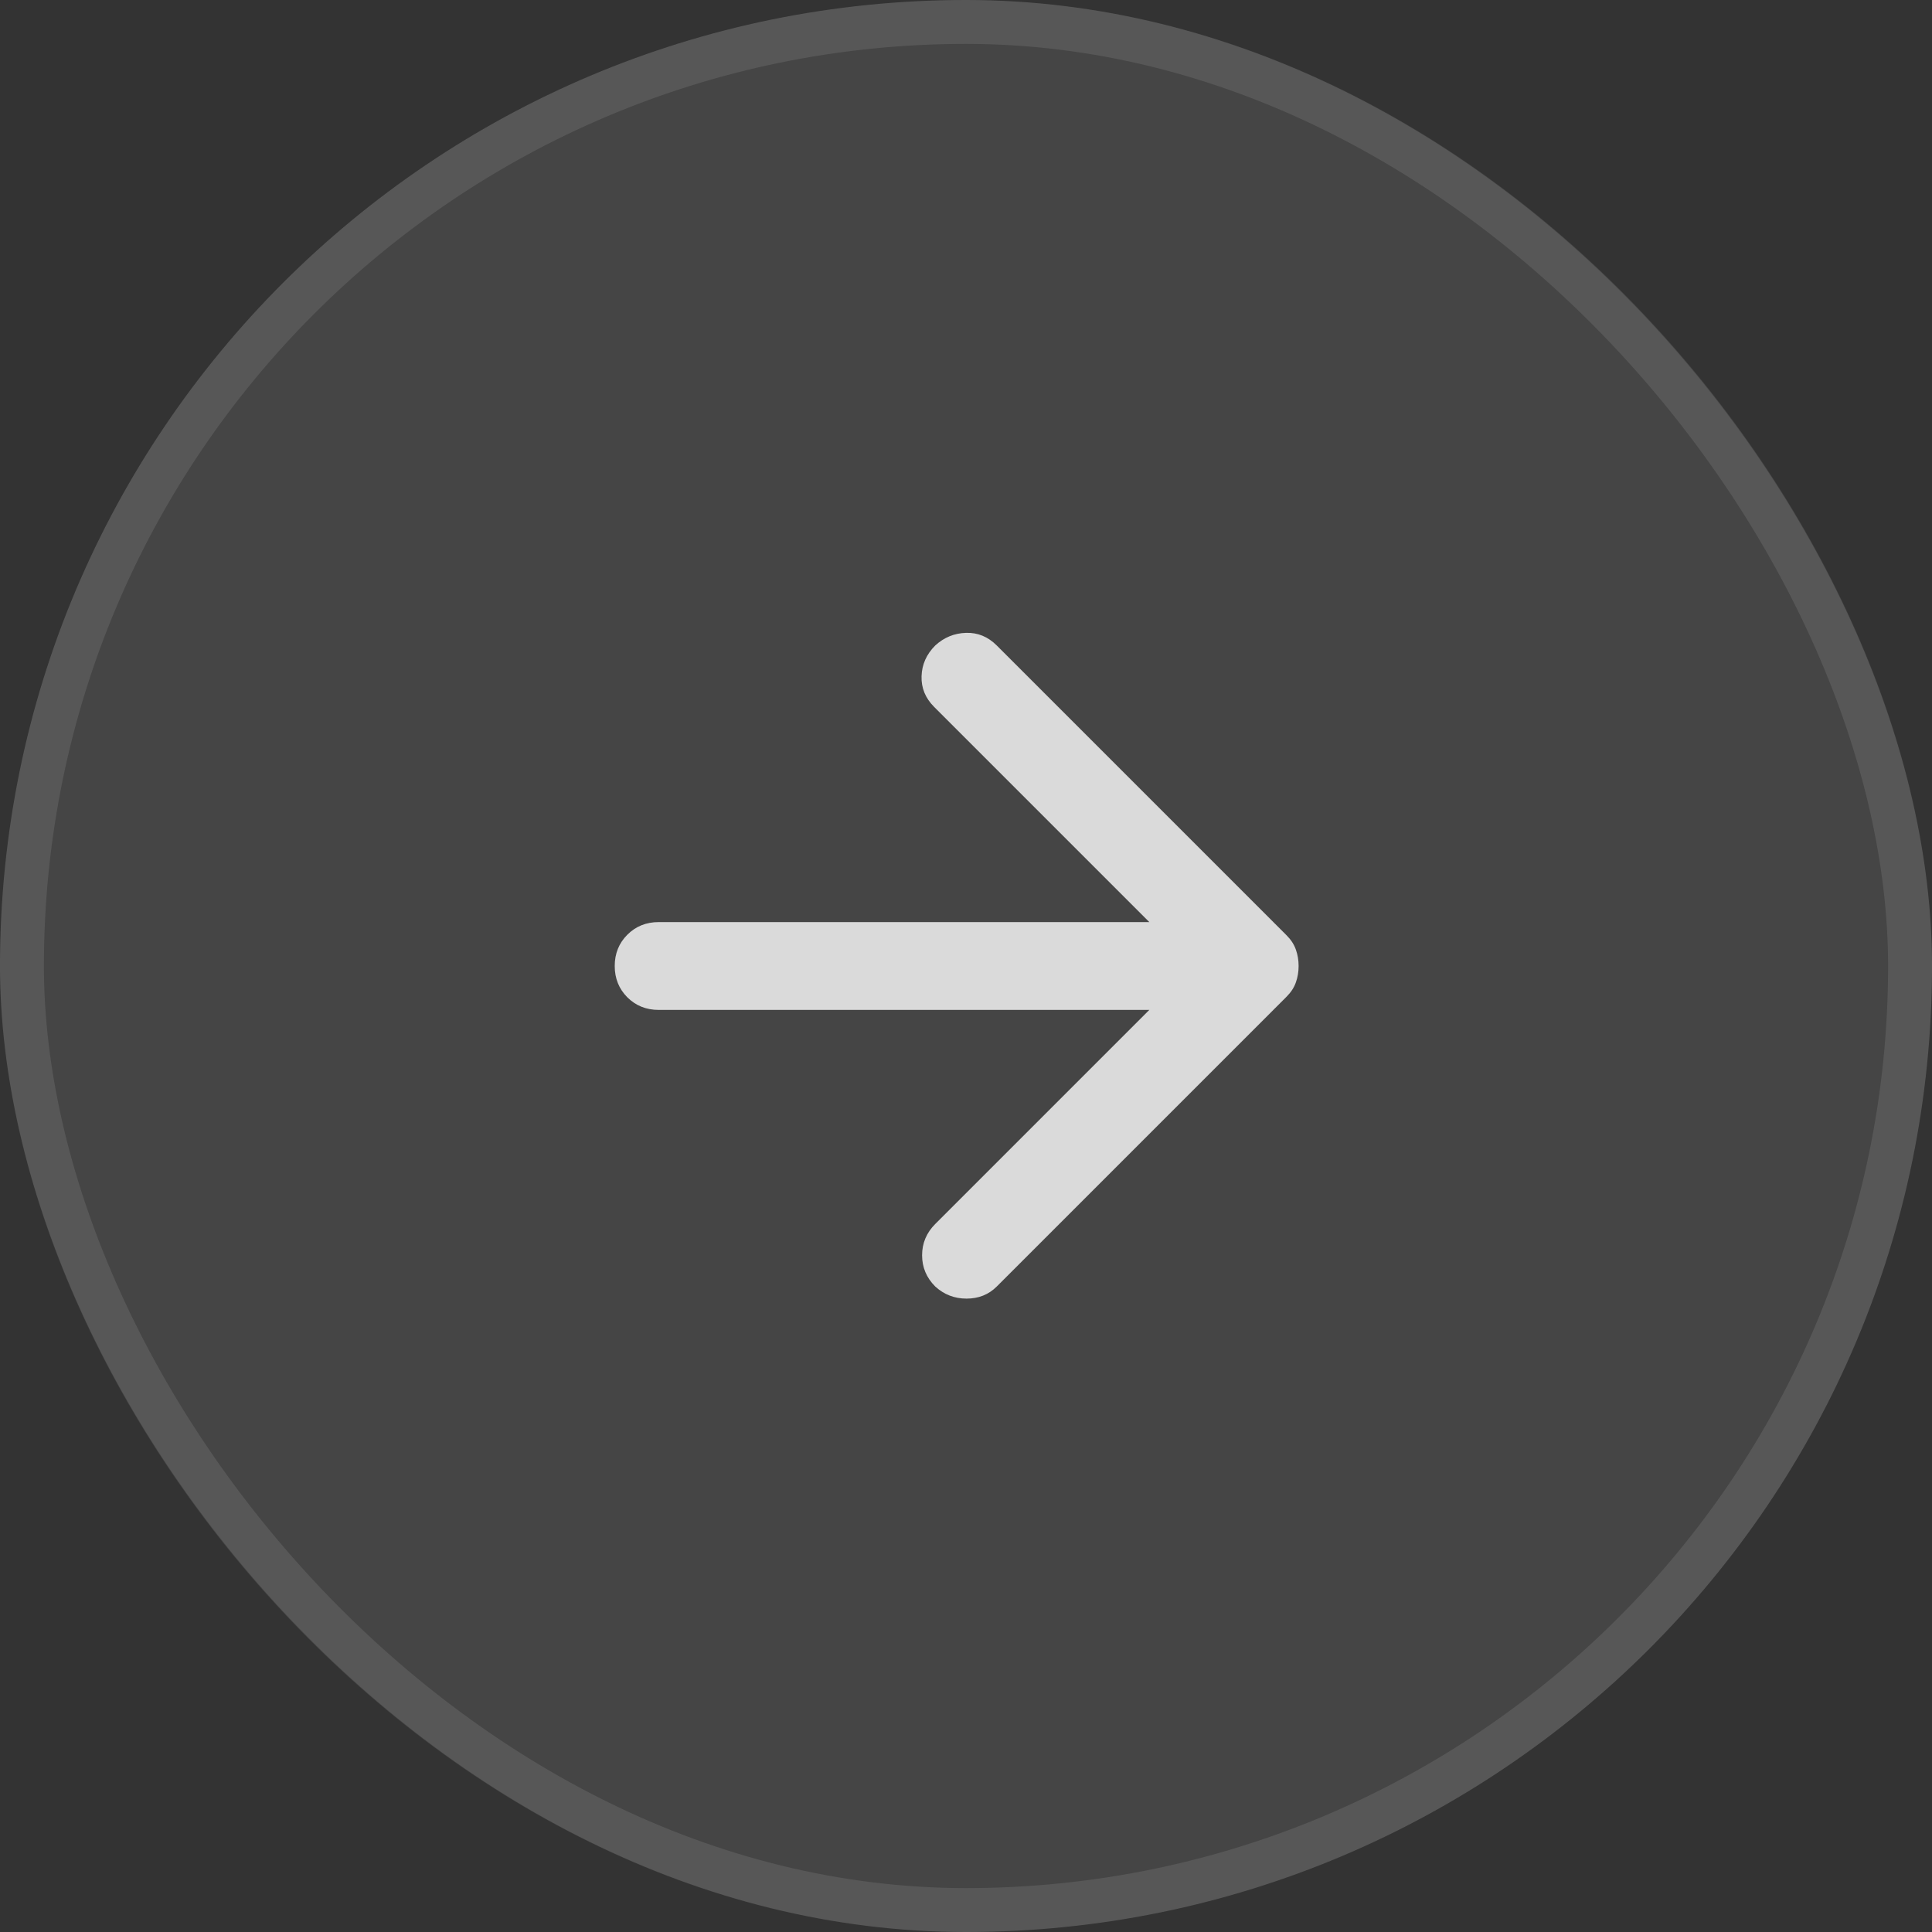 <svg width="44" height="44" viewBox="0 0 44 44" fill="none" xmlns="http://www.w3.org/2000/svg">
<rect x="0" y="0" width="44" height="44" fill="#333333" stroke="none"/>
<rect width="44" height="44" rx="22" fill="white" fill-opacity="0.09"/>
<rect x="0.5" y="0.5" width="43" height="43" rx="21.5" stroke="white" stroke-opacity="0.1"/>
<g opacity="0.8">
<mask id="mask0_526_1062" style="mask-type:alpha" maskUnits="userSpaceOnUse" x="10" y="10" width="24" height="24">
<rect x="10" y="10" width="24" height="24" fill="#D9D9D9"/>
</mask>
<g mask="url(#mask0_526_1062)">
<path d="M26.175 23H15C14.717 23 14.479 22.904 14.287 22.713C14.096 22.521 14 22.283 14 22C14 21.717 14.096 21.479 14.287 21.288C14.479 21.096 14.717 21 15 21H26.175L21.275 16.1C21.075 15.9 20.979 15.667 20.988 15.4C20.996 15.133 21.1 14.9 21.3 14.7C21.5 14.517 21.733 14.421 22 14.413C22.267 14.404 22.5 14.5 22.7 14.7L29.3 21.3C29.4 21.4 29.471 21.508 29.512 21.625C29.554 21.742 29.575 21.867 29.575 22C29.575 22.133 29.554 22.258 29.512 22.375C29.471 22.492 29.4 22.6 29.3 22.7L22.7 29.3C22.517 29.483 22.288 29.575 22.012 29.575C21.738 29.575 21.5 29.483 21.3 29.3C21.1 29.1 21 28.863 21 28.588C21 28.313 21.1 28.075 21.3 27.875L26.175 23Z" fill="white"/>
</g>
</g>
</svg>
